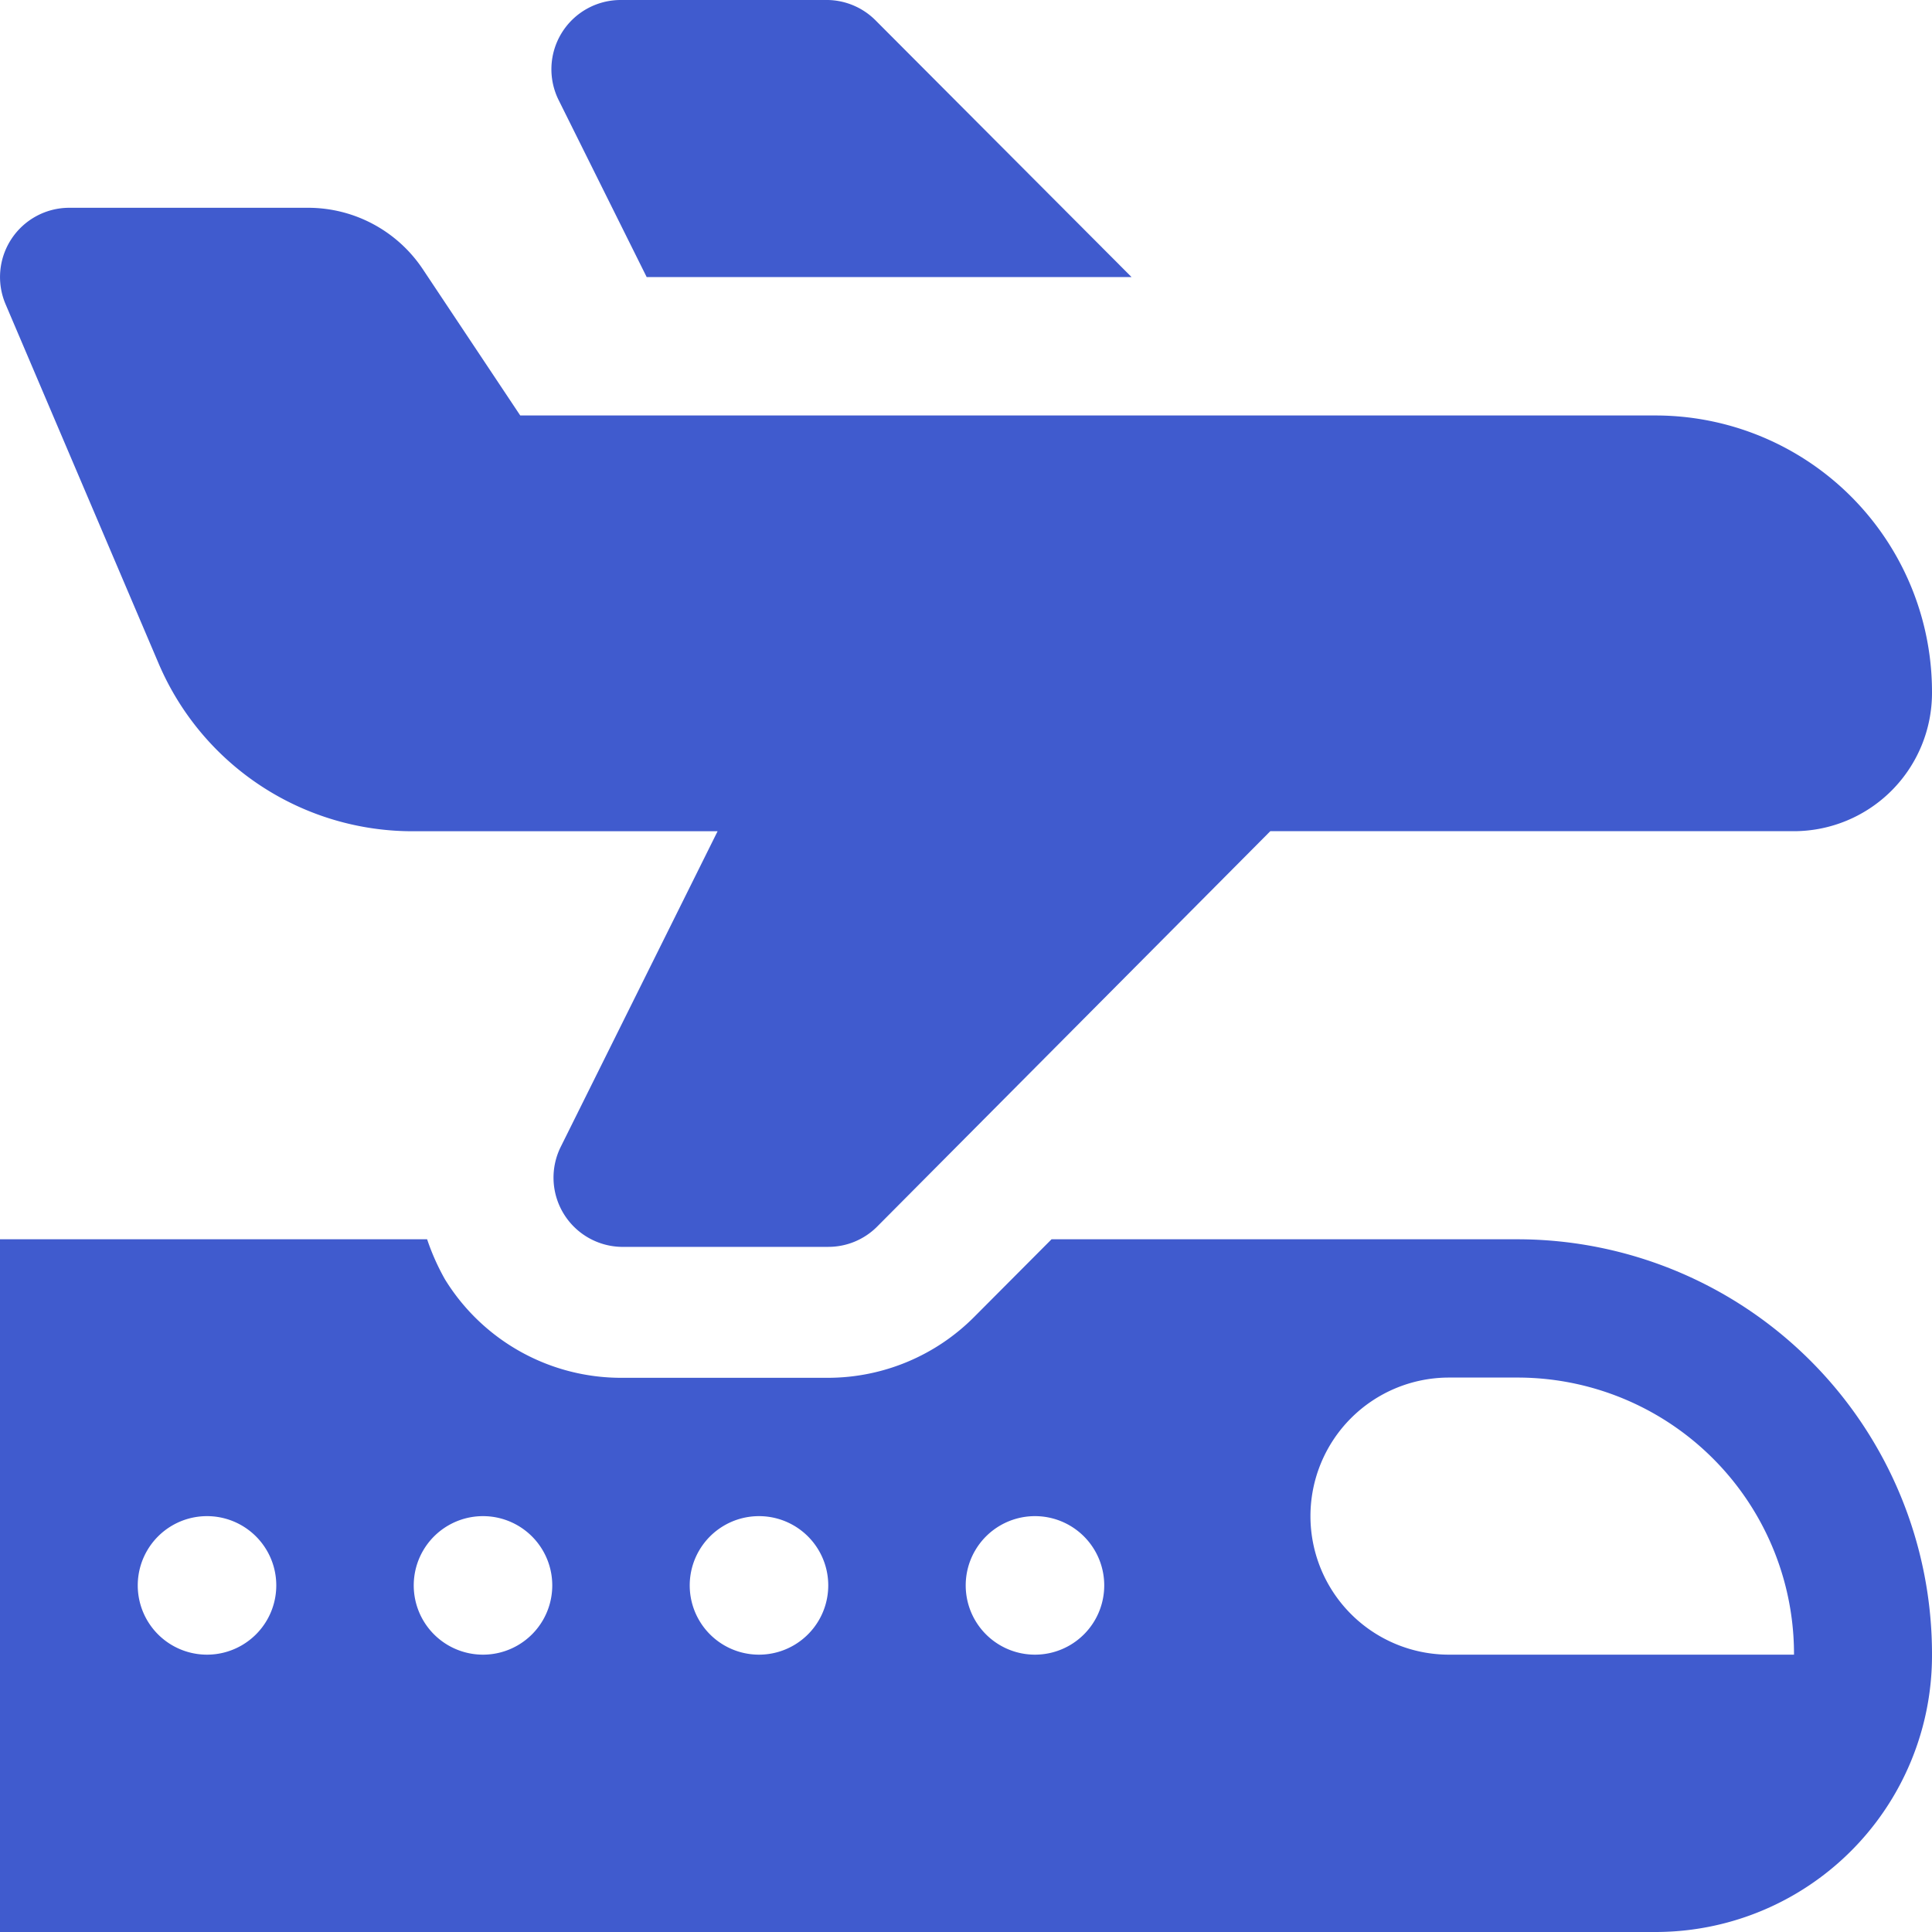 <svg id="Layer_3" data-name="Layer 3" xmlns="http://www.w3.org/2000/svg" width="40" height="40" viewBox="0 0 40 40">
  <path id="Path_479" data-name="Path 479" d="M5.285,14.437a5.714,5.714,0,0,0,5.286,3.471h6.286l-3.243,6.525a1.434,1.434,0,0,0,1.243,2.08h4.286a1.426,1.426,0,0,0,1.014-.416L28.3,17.907H39.143A2.863,2.863,0,0,0,42,15.039,5.725,5.725,0,0,0,36.285,9.3H12.771L10.757,6.276A2.854,2.854,0,0,0,8.371,5H3.428A1.434,1.434,0,0,0,2.114,6.993Z" transform="translate(-2 -0.698)" fill="#405bce"/>
  <path id="Path_480" data-name="Path 480" d="M33.429,20H23.771l-1.6,1.606a4.277,4.277,0,0,1-3.029,1.262H14.857a4.282,4.282,0,0,1-3.643-2.036A4.785,4.785,0,0,1,10.843,20H2V34.342H36.286A5.725,5.725,0,0,0,42,28.6,8.588,8.588,0,0,0,33.429,20ZM6.286,28.6a1.434,1.434,0,0,1,0-2.868h0a1.434,1.434,0,0,1,0,2.868ZM12,28.6a1.434,1.434,0,0,1,0-2.868h0A1.434,1.434,0,0,1,12,28.6Zm5.714,0a1.434,1.434,0,0,1,0-2.868h0a1.434,1.434,0,0,1,0,2.868Zm5.714,0a1.434,1.434,0,0,1,0-2.868h0a1.434,1.434,0,0,1,0,2.868ZM32,28.6a2.868,2.868,0,0,1,0-5.737h1.429A5.725,5.725,0,0,1,39.143,28.6Z" transform="translate(-2 5.658)" fill="#405bce"/>
  <path id="Path_481" data-name="Path 481" d="M11.978,7.737H22.017L16.711,2.416A1.434,1.434,0,0,0,15.735,2h-4.3a1.434,1.434,0,0,0-1.276,2.08Z" transform="translate(1.411 -2)" fill="#405bce"/>
</svg>
